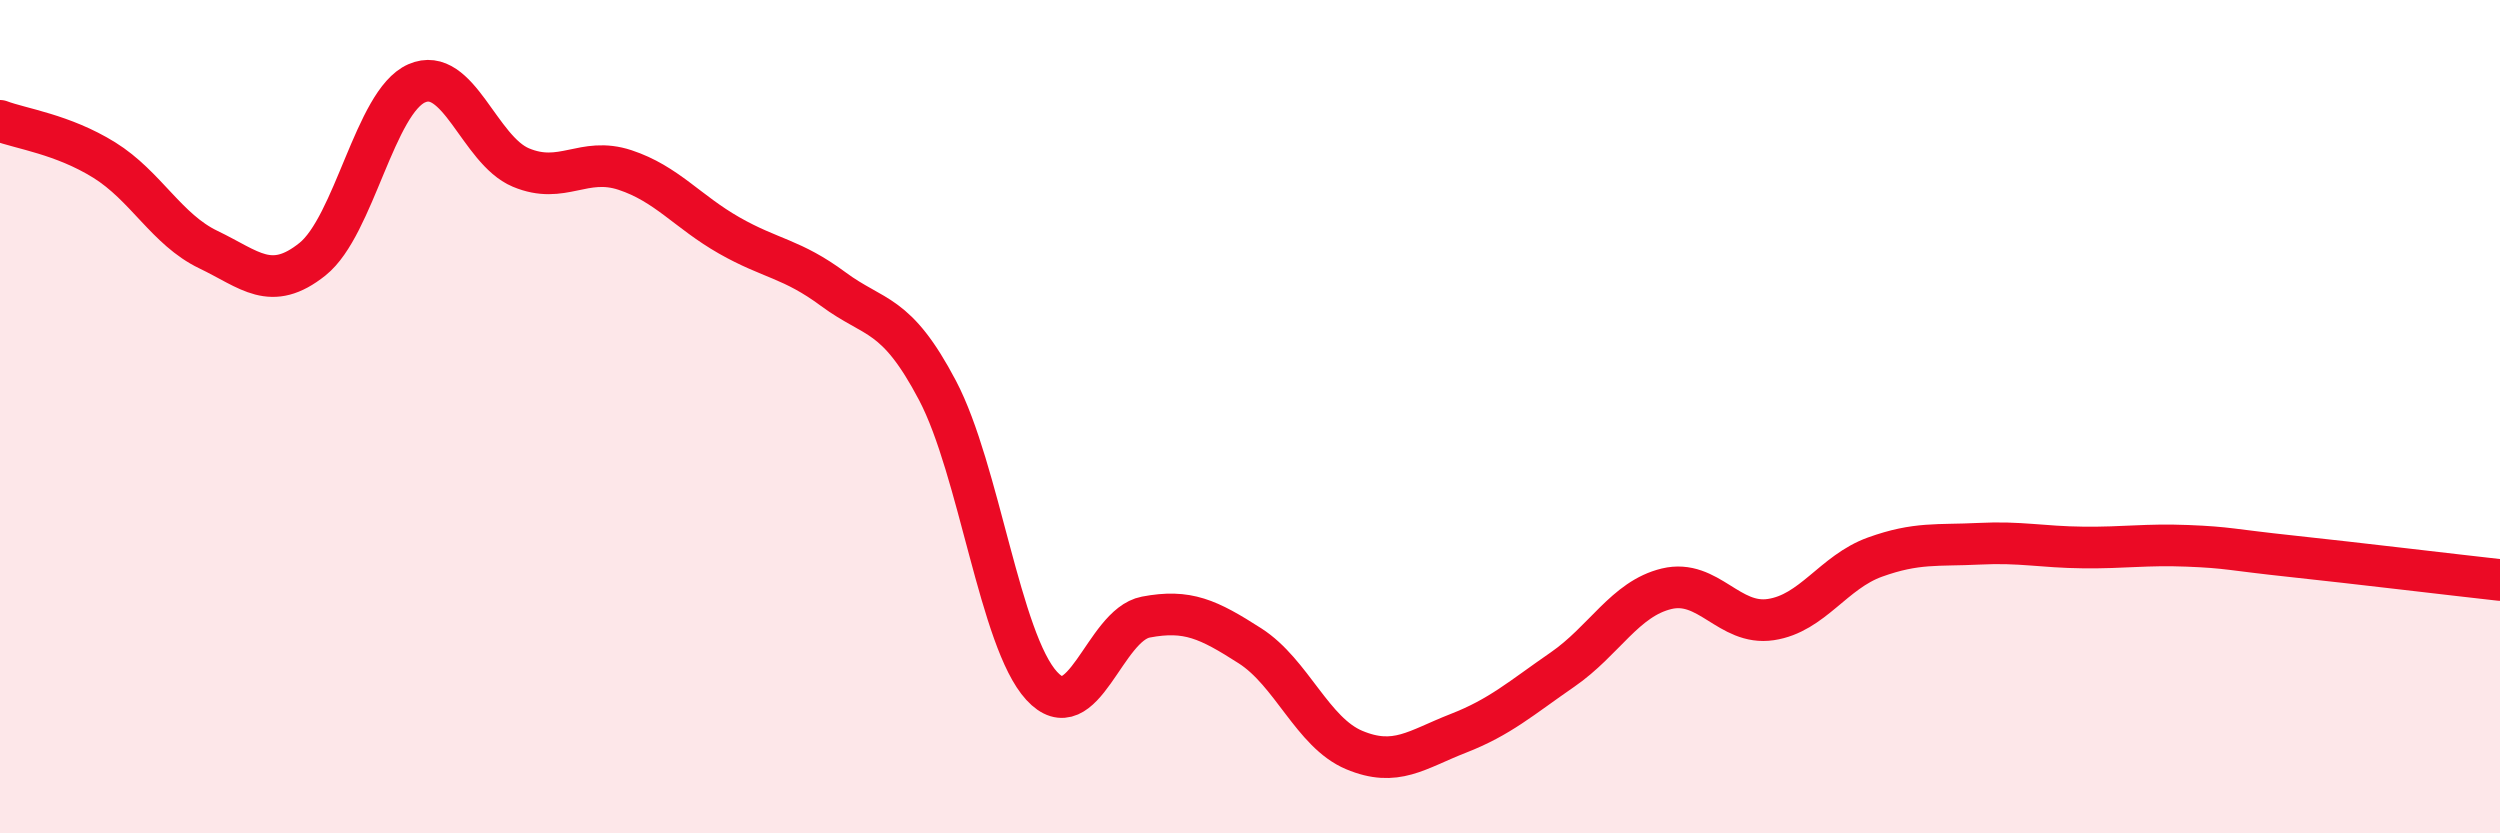 
    <svg width="60" height="20" viewBox="0 0 60 20" xmlns="http://www.w3.org/2000/svg">
      <path
        d="M 0,2.9 C 0.5,3.09 1.5,3.22 2.5,3.84 C 3.5,4.46 4,5.51 5,5.99 C 6,6.47 6.5,7.02 7.5,6.22 C 8.5,5.42 9,2.44 10,2 C 11,1.56 11.5,3.6 12.5,4.02 C 13.5,4.44 14,3.75 15,4.08 C 16,4.41 16.5,5.08 17.5,5.65 C 18.5,6.22 19,6.2 20,6.94 C 21,7.68 21.5,7.47 22.5,9.37 C 23.5,11.27 24,15.37 25,16.46 C 26,17.55 26.5,15 27.5,14.81 C 28.5,14.62 29,14.86 30,15.5 C 31,16.14 31.5,17.58 32.5,18 C 33.5,18.42 34,17.99 35,17.6 C 36,17.21 36.5,16.76 37.5,16.07 C 38.5,15.38 39,14.37 40,14.13 C 41,13.89 41.5,15.02 42.5,14.87 C 43.5,14.72 44,13.73 45,13.37 C 46,13.01 46.5,13.1 47.5,13.05 C 48.5,13 49,13.13 50,13.14 C 51,13.15 51.5,13.06 52.5,13.1 C 53.5,13.14 53.5,13.19 55,13.35 C 56.5,13.51 59,13.81 60,13.92L60 20L0 20Z"
        fill="#EB0A25"
        opacity="0.1"
        stroke-linecap="round"
        stroke-linejoin="round"
      />
      <path
        d="M 0,2.9 C 0.5,3.09 1.5,3.22 2.5,3.84 C 3.5,4.46 4,5.51 5,5.99 C 6,6.47 6.5,7.02 7.5,6.22 C 8.5,5.42 9,2.44 10,2 C 11,1.56 11.5,3.6 12.5,4.02 C 13.5,4.44 14,3.75 15,4.08 C 16,4.41 16.5,5.08 17.5,5.65 C 18.5,6.22 19,6.2 20,6.94 C 21,7.68 21.5,7.47 22.5,9.37 C 23.5,11.27 24,15.37 25,16.46 C 26,17.55 26.5,15 27.5,14.81 C 28.5,14.62 29,14.86 30,15.5 C 31,16.14 31.5,17.58 32.5,18 C 33.5,18.42 34,17.99 35,17.6 C 36,17.21 36.5,16.76 37.5,16.07 C 38.5,15.38 39,14.37 40,14.13 C 41,13.89 41.5,15.02 42.5,14.87 C 43.5,14.72 44,13.73 45,13.37 C 46,13.01 46.5,13.1 47.5,13.05 C 48.5,13 49,13.13 50,13.14 C 51,13.15 51.5,13.06 52.5,13.1 C 53.5,13.14 53.5,13.19 55,13.35 C 56.5,13.51 59,13.81 60,13.92"
        stroke="#EB0A25"
        stroke-width="1"
        fill="none"
        stroke-linecap="round"
        stroke-linejoin="round"
      />
    </svg>
  